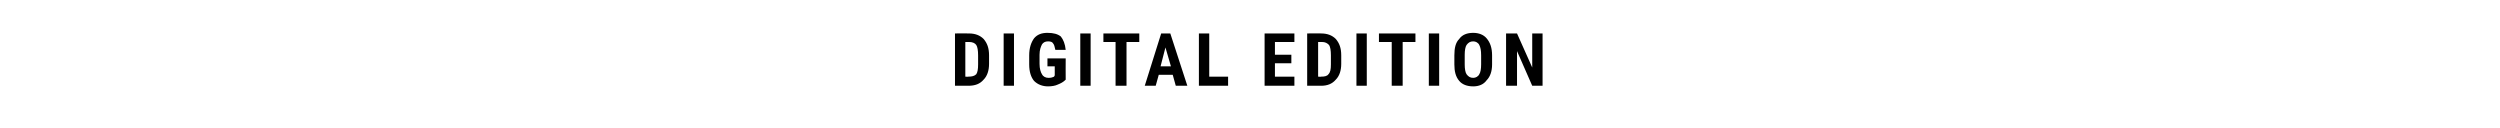 <?xml version="1.0" standalone="no"?><!DOCTYPE svg PUBLIC "-//W3C//DTD SVG 1.1//EN" "http://www.w3.org/Graphics/SVG/1.1/DTD/svg11.dtd"><svg xmlns="http://www.w3.org/2000/svg" version="1.1" width="411px" height="21px" viewBox="0 -5 411 21" style="top:-5px"><desc>DIGITAL EDITION</desc><defs/><g id="Polygon154959"><path d="m157 9.1l0-8.6c0 0 2.25-.03 2.3 0c1 0 1.8.3 2.4.9c.6.7.9 1.5.9 2.7c0 0 0 1.4 0 1.4c0 1.1-.3 2-.9 2.6c-.6.7-1.4 1-2.5 1c.01-.02-2.2 0-2.2 0zm1.7-7.2l0 5.7c0 0 .54.04.5 0c.6 0 1-.1 1.3-.4c.2-.3.3-.8.3-1.6c0 0 0-1.5 0-1.5c0-.8-.1-1.4-.3-1.7c-.2-.3-.6-.5-1.2-.5c.05.02-.6 0-.6 0zm8 7.2l-1.7 0l0-8.6l1.7 0l0 8.6zm8.5-1c-.4.4-.8.6-1.3.8c-.4.2-1 .3-1.6.3c-.9 0-1.7-.3-2.3-.9c-.5-.6-.8-1.5-.8-2.7c0 0 0-1.5 0-1.5c0-1.2.3-2.1.8-2.8c.5-.6 1.2-.9 2.2-.9c1 0 1.7.2 2.2.6c.4.5.7 1.2.8 2.2c0 0-1.7 0-1.7 0c-.1-.5-.2-.9-.4-1.1c-.1-.2-.4-.3-.8-.3c-.5 0-.8.2-1 .5c-.2.4-.4.9-.4 1.7c0 0 0 1.5 0 1.5c0 .8.2 1.4.4 1.7c.2.4.6.6 1.1.6c.4 0 .7-.1.9-.2c-.02-.05.1-.2.1-.2l0-1.5l-1.2 0l0-1.3l3 0c0 0-.02 3.51 0 3.5zm4.1 1l-1.7 0l0-8.6l1.7 0l0 8.6zm8-7.2l-2.1 0l0 7.2l-1.8 0l0-7.2l-2 0l0-1.4l5.9 0l0 1.4zm5.5 5.4l-2.3 0l-.5 1.8l-1.8 0l2.7-8.6l1.5 0l2.8 8.6l-1.9 0l-.5-1.8zm-2-1.4l1.7 0l-.9-3.1l-.8 3.1zm8 1.7l3.1 0l0 1.5l-4.8 0l0-8.6l1.7 0l0 7.1zm13.5-2.2l-2.7 0l0 2.2l3.2 0l0 1.5l-4.9 0l0-8.6l4.9 0l0 1.4l-3.2 0l0 2.1l2.7 0l0 1.4zm2.6 3.7l0-8.6c0 0 2.32-.03 2.3 0c1 0 1.8.3 2.4.9c.6.7.9 1.5.9 2.7c0 0 0 1.4 0 1.4c0 1.1-.3 2-.9 2.6c-.6.7-1.4 1-2.4 1c-.02-.02-2.3 0-2.3 0zm1.8-7.2l0 5.7c0 0 .51.04.5 0c.6 0 1-.1 1.2-.4c.3-.3.4-.8.4-1.6c0 0 0-1.5 0-1.5c0-.8-.1-1.4-.3-1.7c-.3-.3-.6-.5-1.2-.5c.02.02-.6 0-.6 0zm8 7.2l-1.7 0l0-8.6l1.7 0l0 8.6zm8-7.2l-2.1 0l0 7.2l-1.8 0l0-7.2l-2.1 0l0-1.4l6 0l0 1.4zm3.9 7.2l-1.7 0l0-8.6l1.7 0l0 8.6zm8.7-3.5c0 1.1-.3 2-.9 2.6c-.5.7-1.3 1-2.2 1c-1 0-1.8-.3-2.3-.9c-.6-.7-.8-1.6-.8-2.7c0 0 0-1.5 0-1.5c0-1.2.2-2.1.8-2.7c.5-.7 1.3-1 2.3-1c.9 0 1.7.3 2.2.9c.6.7.9 1.6.9 2.8c0 0 0 1.5 0 1.5zm-1.8-1.5c0-.8-.1-1.3-.3-1.7c-.2-.4-.6-.6-1-.6c-.5 0-.8.2-1.1.6c-.2.3-.3.9-.3 1.6c0 0 0 1.6 0 1.6c0 .7.1 1.3.3 1.6c.3.4.6.6 1.1.6c.4 0 .8-.2 1-.6c.2-.3.3-.9.3-1.6c0 0 0-1.5 0-1.5zm10.1 5l-1.7 0l-2.5-5.7l0 5.7l-1.8 0l0-8.6l1.8 0l2.5 5.6l0-5.6l1.7 0l0 8.6z" stroke="none" fill="#000"/></g></svg>